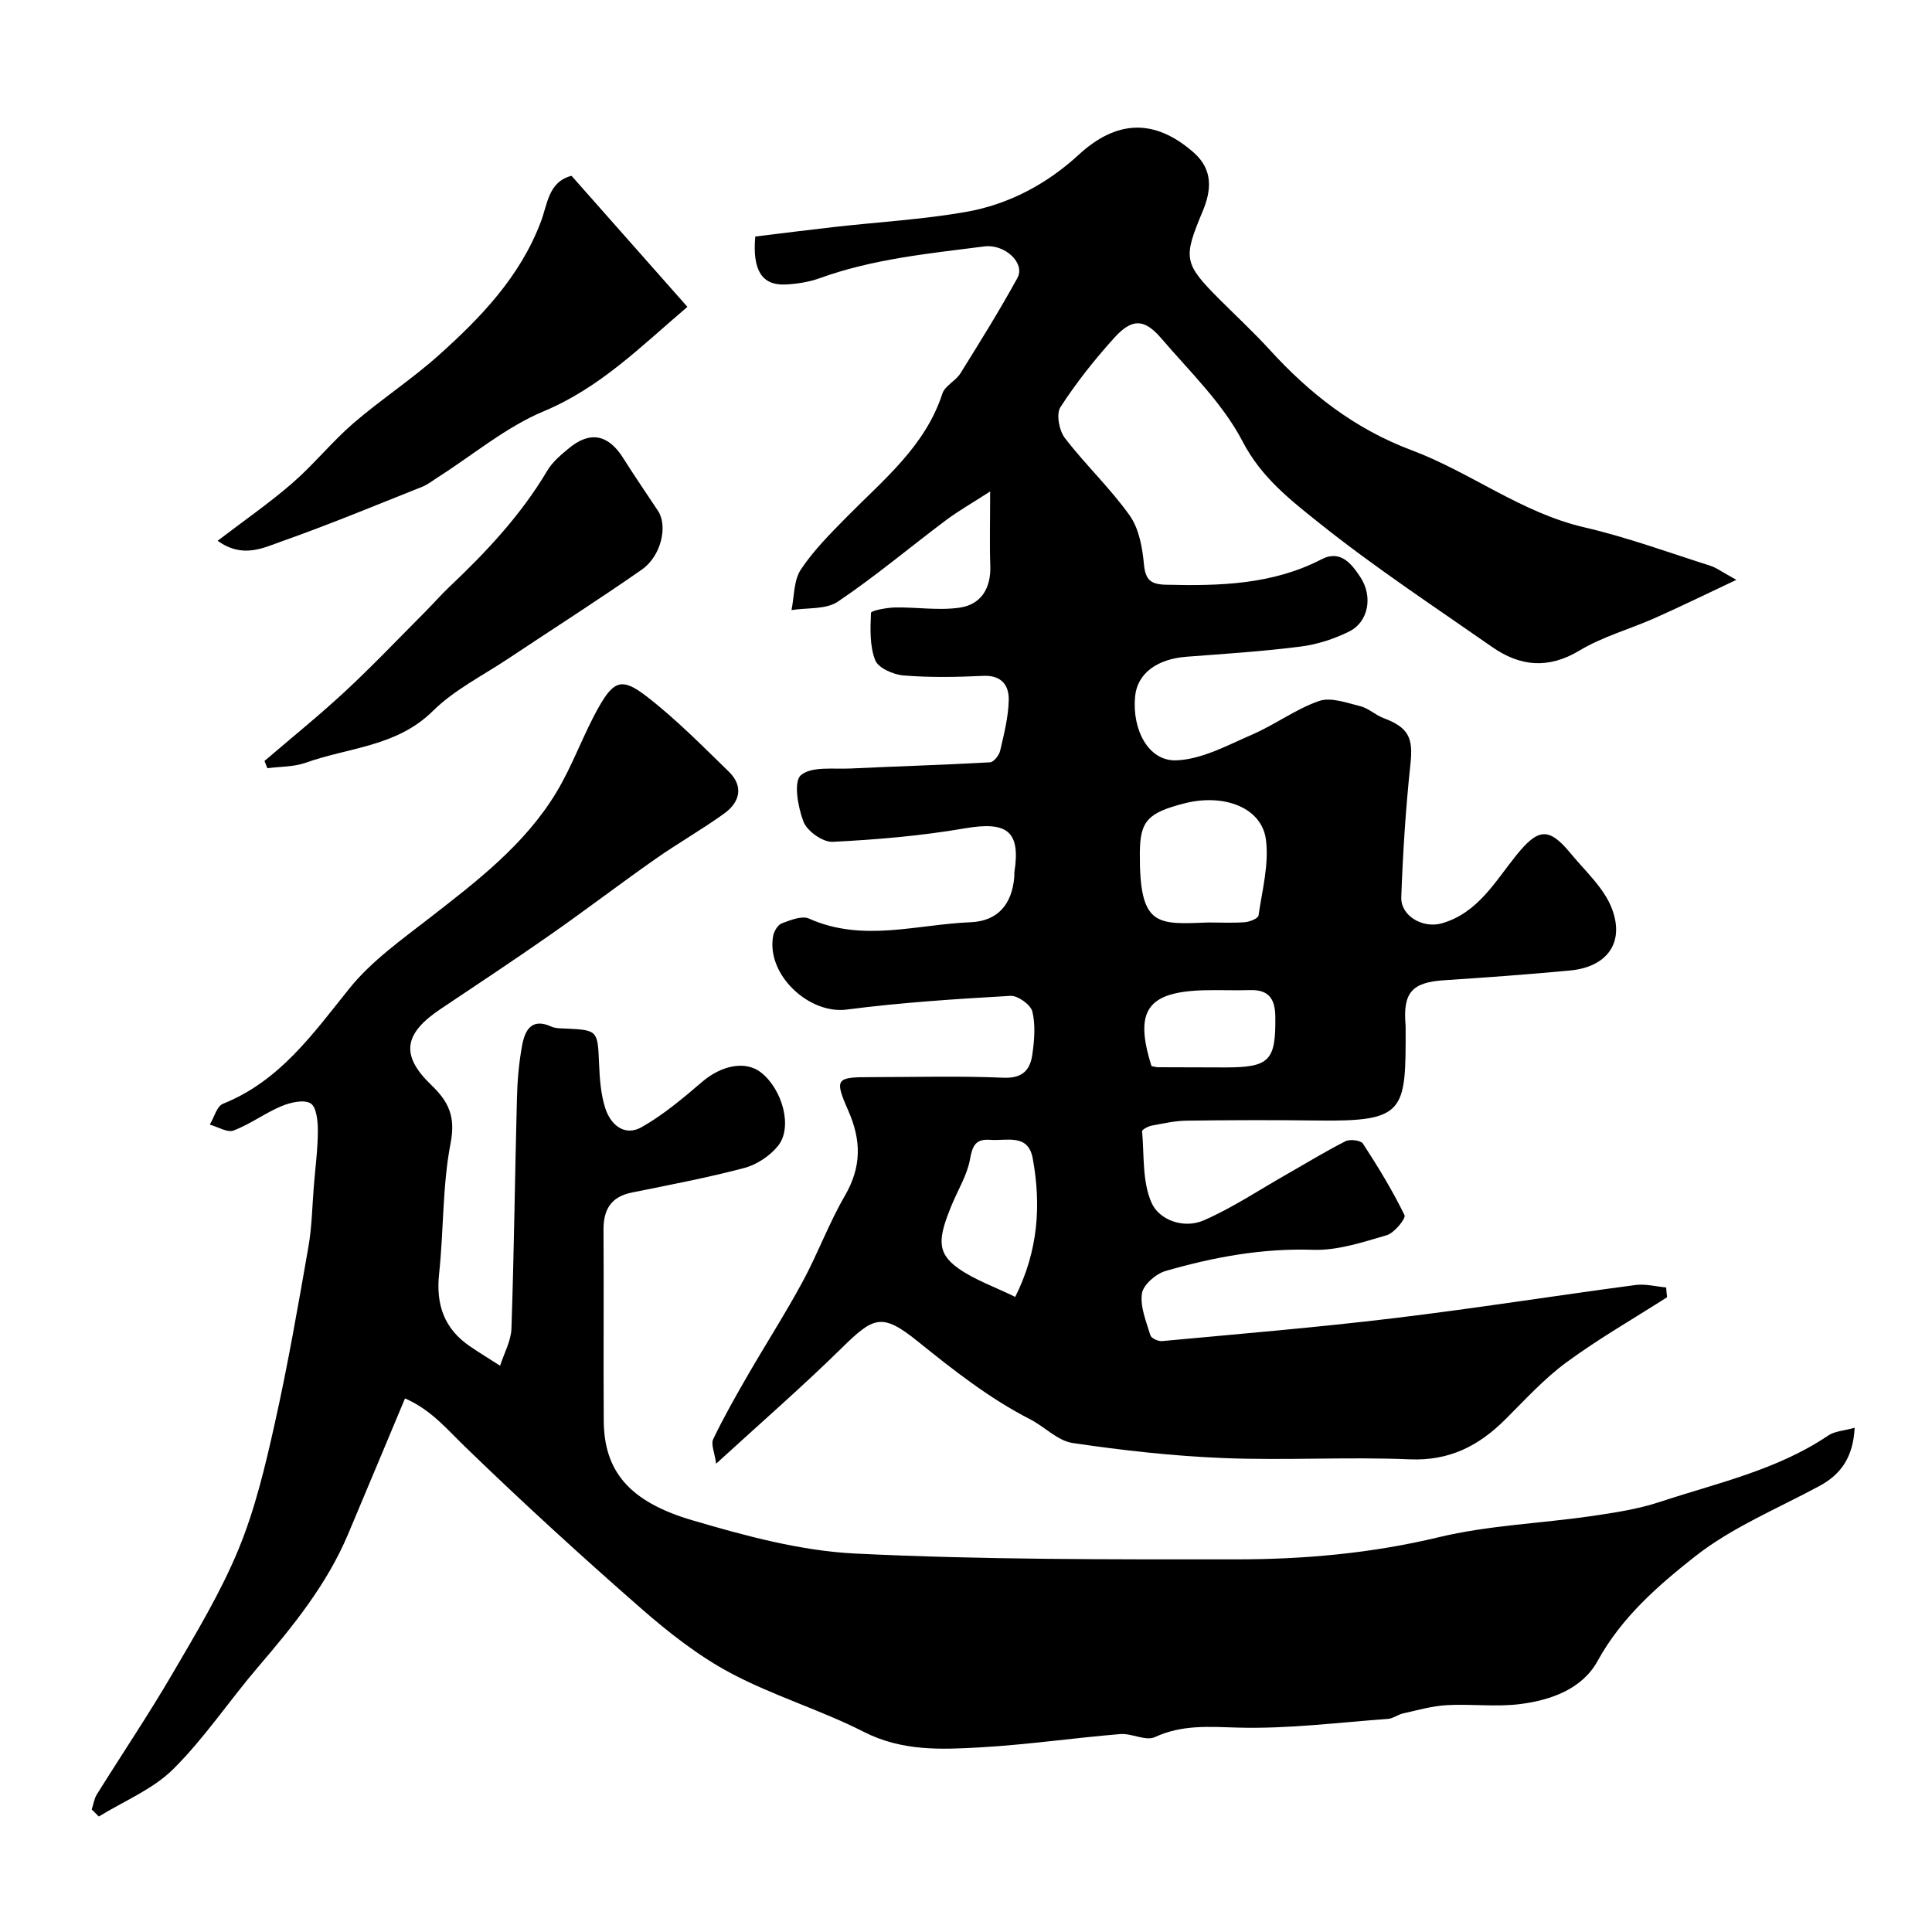 <svg enable-background="new 0 0 400 400" viewBox="0 0 400 400" xmlns="http://www.w3.org/2000/svg"><g fill="#000001"><path d="m345.15 268.58c-6.97 4.46-14.19 8.59-20.84 13.48-4.64 3.41-8.59 7.77-12.7 11.86-5.48 5.45-11.55 8.56-19.71 8.22-12.83-.54-25.72.25-38.55-.26-10.46-.42-20.91-1.59-31.27-3.12-3.1-.46-5.79-3.37-8.8-4.91-8.47-4.34-15.84-10.15-23.24-16.11-7.49-6.04-9.18-5.12-15.83 1.41-8.01 7.87-16.5 15.25-25.94 23.89-.32-2.33-1.12-4.02-.61-5.08 2.17-4.52 4.66-8.9 7.17-13.25 3.75-6.49 7.81-12.81 11.37-19.4 3.13-5.79 5.42-12.06 8.72-17.74 3.45-5.95 3.45-11.39.7-17.64-2.94-6.65-2.45-6.92 4.64-6.92 9.17-.01 18.34-.27 27.49.12 3.94.17 5.53-1.6 5.98-4.78.42-2.94.69-6.1.01-8.91-.35-1.43-3.02-3.35-4.54-3.26-11.32.65-22.66 1.38-33.9 2.84-7.83 1.01-16.69-7.25-15.23-15.23.18-.98.96-2.31 1.79-2.62 1.79-.67 4.17-1.64 5.63-.99 11.1 4.98 22.31 1.21 33.45.76 5.62-.23 8.61-3.69 9.06-9.44.03-.33-.02-.67.03-1 1.29-8.46-1.54-10.5-10.28-9-9.02 1.55-18.21 2.34-27.36 2.79-2.02.1-5.26-2.19-6.02-4.13-1.17-3.01-2.11-8.31-.57-9.65 2.2-1.9 6.74-1.23 10.29-1.4 9.63-.46 19.26-.74 28.88-1.28.77-.04 1.88-1.45 2.1-2.39.8-3.47 1.71-7.01 1.78-10.53.06-3-1.49-5.16-5.27-4.98-5.49.26-11.02.36-16.48-.08-2.12-.17-5.25-1.53-5.89-3.15-1.17-2.96-1.03-6.53-.88-9.82.02-.46 3.21-1.07 4.94-1.11 4.49-.09 9.08.68 13.47.03 4.4-.66 6.46-4.04 6.29-8.68-.16-4.48-.03-8.98-.03-15.37-3.72 2.41-6.59 4.03-9.2 5.99-7.46 5.6-14.62 11.63-22.34 16.83-2.47 1.66-6.35 1.22-9.59 1.74.59-2.84.45-6.16 1.94-8.4 2.67-4.01 6.17-7.5 9.58-10.96 7.59-7.7 16.17-14.56 19.72-25.46.53-1.63 2.76-2.62 3.74-4.2 4.05-6.5 8.1-13.02 11.79-19.73 1.7-3.1-2.62-7.09-6.86-6.54-11.48 1.47-23.01 2.58-34.02 6.56-2.26.82-4.77 1.21-7.18 1.32-4.81.22-6.84-2.95-6.21-9.93 5.35-.65 10.83-1.35 16.31-1.97 9.12-1.03 18.33-1.55 27.35-3.13 8.8-1.55 16.71-5.76 23.28-11.81 7.87-7.25 15.71-7.59 23.81-.5 4.12 3.61 3.66 7.91 1.9 12.13-4.09 9.81-4.03 10.79 3.58 18.4 3.42 3.42 6.97 6.71 10.23 10.28 8.31 9.12 17.67 16.44 29.47 20.86 12.19 4.57 22.69 12.93 35.72 15.95 8.81 2.04 17.36 5.18 26 7.92 1.35.43 2.55 1.35 5.48 2.95-6.43 3.03-11.61 5.57-16.88 7.91-5.18 2.3-10.78 3.83-15.59 6.72-6.49 3.9-12.32 3.3-18.1-.73-12.05-8.41-24.35-16.51-35.81-25.67-5.91-4.73-11.97-9.4-15.85-16.87-4.1-7.9-10.92-14.45-16.83-21.35-3.54-4.13-6.08-4.18-9.77-.09-4.05 4.48-7.85 9.27-11.12 14.33-.91 1.4-.27 4.83.91 6.37 4.24 5.54 9.4 10.39 13.43 16.06 1.93 2.72 2.63 6.63 2.95 10.09.31 3.3 1.46 4.17 4.58 4.24 11.09.27 22.03 0 32.22-5.28 3.99-2.06 6.29 1.12 8.01 3.71 2.68 4.05 1.61 9.29-2.25 11.22-3.14 1.57-6.68 2.72-10.16 3.16-7.82 1-15.71 1.5-23.58 2.1-6.17.47-10.2 3.5-10.65 8.21-.66 6.89 2.75 13.45 8.53 13.24 5.32-.2 10.64-3.14 15.76-5.36 4.72-2.05 8.98-5.26 13.81-6.93 2.45-.84 5.74.39 8.55 1.09 1.69.42 3.11 1.83 4.78 2.45 5.23 1.95 6.16 4.13 5.58 9.49-.98 9.16-1.57 18.38-1.9 27.59-.14 3.93 4.53 6.54 8.42 5.41 7.43-2.16 10.99-8.62 15.34-14.02 4.5-5.58 6.72-6.02 11.24-.53 3.08 3.75 7.04 7.27 8.65 11.62 2.63 7.08-1.18 11.99-8.7 12.7-8.68.82-17.39 1.45-26.09 2.02-6.64.43-8.55 2.54-7.97 9.32.01.17 0 .33.01.5.04 17.37.01 19.47-18.32 19.22-9-.12-18-.09-27 .03-2.43.03-4.86.58-7.26 1.03-.74.14-2.01.83-1.98 1.17.44 4.99.02 10.41 1.95 14.79 1.6 3.63 6.71 5.44 10.79 3.66 5.95-2.59 11.43-6.26 17.09-9.48 4.08-2.32 8.09-4.79 12.28-6.91.93-.47 3.15-.2 3.61.49 3.12 4.79 6.11 9.69 8.61 14.81.33.69-2.11 3.7-3.69 4.16-4.97 1.45-10.18 3.19-15.24 3.02-10.54-.36-20.62 1.52-30.56 4.39-2 .58-4.62 2.87-4.88 4.67-.39 2.76.9 5.81 1.76 8.65.18.6 1.61 1.26 2.4 1.19 16-1.49 32.02-2.82 47.98-4.74 16.71-2.01 33.34-4.65 50.03-6.87 2.06-.28 4.24.31 6.37.5.04.7.12 1.36.19 2.03zm-94.9-77.59c2.5 0 5.01.13 7.49-.06 1.01-.08 2.73-.77 2.82-1.37.76-5.24 2.21-10.66 1.53-15.76-.87-6.59-8.66-9.56-16.83-7.48-7.69 1.96-9.23 3.69-9.27 10.32-.09 15.36 3.56 14.75 14.26 14.35zm-40.06 77.52c4.78-9.55 5.39-19.01 3.63-28.66-.95-5.22-5.38-3.6-8.8-3.86-3.05-.23-3.69 1.23-4.2 4.06-.59 3.26-2.48 6.28-3.77 9.42-2.74 6.69-3.3 9.81 1.33 13.11 3.4 2.41 7.51 3.82 11.81 5.93zm28.22-47.78c.7.13 1.02.23 1.34.23 4.65.02 9.29.04 13.94.04 9.19 0 10.47-1.42 10.35-10.54-.05-3.69-1.38-5.59-5.24-5.47-3.15.1-6.31-.05-9.46.03-11.82.32-14.56 4.21-10.93 15.71z"/><path d="m83.85 289.53c-4.11 9.81-7.93 18.96-11.78 28.09-4.38 10.41-11.38 19.03-18.64 27.52-5.97 6.97-11.11 14.74-17.59 21.16-4.22 4.18-10.19 6.59-15.38 9.79-.49-.49-.98-.97-1.47-1.46.35-1.05.5-2.22 1.07-3.13 5.17-8.3 10.64-16.41 15.57-24.85 4.92-8.43 10.03-16.88 13.74-25.86 3.44-8.33 5.56-17.29 7.53-26.13 2.7-12.08 4.82-24.3 6.95-36.5.74-4.2.79-8.52 1.14-12.78.31-3.75.81-7.51.82-11.26 0-1.97-.27-4.91-1.49-5.67-1.39-.86-4.18-.21-6.03.56-3.42 1.43-6.48 3.74-9.92 5.05-1.3.49-3.26-.76-4.93-1.22.89-1.48 1.44-3.79 2.71-4.31 11.77-4.71 18.62-14.47 26.17-23.86 4.56-5.67 10.79-10.09 16.62-14.62 9.78-7.59 19.64-15.13 26.17-25.87 3.44-5.66 5.62-12.08 8.9-17.86 3.07-5.41 4.82-6.01 9.74-2.23 6.12 4.7 11.59 10.27 17.14 15.67 3.14 3.06 2.29 6.34-.98 8.69-4.63 3.33-9.61 6.16-14.27 9.43-7.35 5.16-14.5 10.62-21.86 15.76-7.45 5.21-15.04 10.22-22.59 15.28-7.62 5.11-8.31 9.57-1.87 15.75 3.62 3.47 5.02 6.56 3.97 12.02-1.71 8.83-1.41 18.04-2.38 27.04-.68 6.35 1.04 11.35 6.34 14.98 2.06 1.41 4.19 2.7 6.29 4.05.82-2.57 2.26-5.12 2.35-7.71.54-15.92.72-31.86 1.14-47.79.09-3.61.41-7.24 1.06-10.78.58-3.14 1.92-5.82 6.07-3.93.86.39 1.94.35 2.92.4 6.69.31 6.66.38 6.95 7.28.13 3.1.35 6.31 1.29 9.22 1.11 3.45 4.01 5.92 7.57 3.89 4.47-2.55 8.51-5.95 12.44-9.32 4.05-3.48 9.05-4.5 12.26-1.95 4.43 3.52 6.55 11.3 3.53 15.12-1.67 2.1-4.41 3.93-7 4.62-7.69 2.04-15.53 3.51-23.34 5.1-4.33.88-5.86 3.57-5.83 7.77.09 13.16-.04 26.33.05 39.49.07 10.27 5.1 16.69 18.29 20.57 11.04 3.25 22.48 6.36 33.87 6.91 26.21 1.28 52.5 1.21 78.76 1.2 14.09 0 28.06-1.25 41.93-4.58 10.28-2.47 21.05-2.85 31.57-4.37 4.81-.7 9.7-1.44 14.29-2.96 11.85-3.91 24.22-6.58 34.82-13.74 1.33-.9 3.23-.97 5.46-1.6-.32 5.98-2.72 9.59-7.28 12.05-8.72 4.71-18.15 8.58-25.83 14.64-7.62 6.01-15.16 12.57-20.11 21.59-3.2 5.83-9.7 8.14-16.12 8.94-4.95.62-10.05-.07-15.07.21-3.04.17-6.05 1.04-9.04 1.7-1.1.24-2.11 1.07-3.19 1.15-10.36.75-20.74 2.09-31.08 1.8-5.98-.17-11.52-.64-17.17 1.97-1.88.87-4.79-.82-7.16-.63-9.65.8-19.25 2.2-28.91 2.75-8.16.47-16.28.82-24.15-3.19-8.96-4.56-18.77-7.48-27.63-12.2-6.7-3.57-12.87-8.43-18.62-13.46-12.31-10.77-24.4-21.82-36.15-33.2-3.84-3.69-7.16-7.82-12.63-10.19z"/><path d="m118.33 36.4c8.12 9.18 15.94 18.03 23.99 27.13-9.67 8.24-18.08 16.74-29.69 21.59-7.84 3.27-14.64 9.02-21.92 13.66-1.1.7-2.14 1.55-3.34 2.02-9.66 3.84-19.26 7.83-29.06 11.29-3.83 1.35-8.09 3.59-13.25-.13 5.53-4.23 10.73-7.82 15.47-11.94 4.44-3.86 8.18-8.54 12.63-12.39 5.68-4.9 12.03-9.04 17.61-14.03 8.77-7.84 16.89-16.29 21.19-27.64 1.42-3.69 1.55-8.33 6.37-9.56z"/><path d="m54.76 157.55c5.59-4.8 11.34-9.43 16.73-14.44 5.72-5.31 11.1-10.99 16.62-16.52 1.64-1.65 3.17-3.42 4.86-5.02 7.69-7.27 14.88-14.93 20.33-24.11 1.07-1.81 2.83-3.29 4.49-4.66 4.38-3.62 8.13-2.85 11.19 1.97 2.35 3.72 4.83 7.35 7.26 11.01 2.04 3.08.69 9.32-3.36 12.15-9.08 6.34-18.43 12.28-27.65 18.43-5.29 3.52-11.18 6.46-15.62 10.85-7.46 7.39-17.41 7.52-26.3 10.7-2.47.88-5.29.79-7.95 1.14-.21-.5-.41-1-.6-1.5z"/></g></svg>
